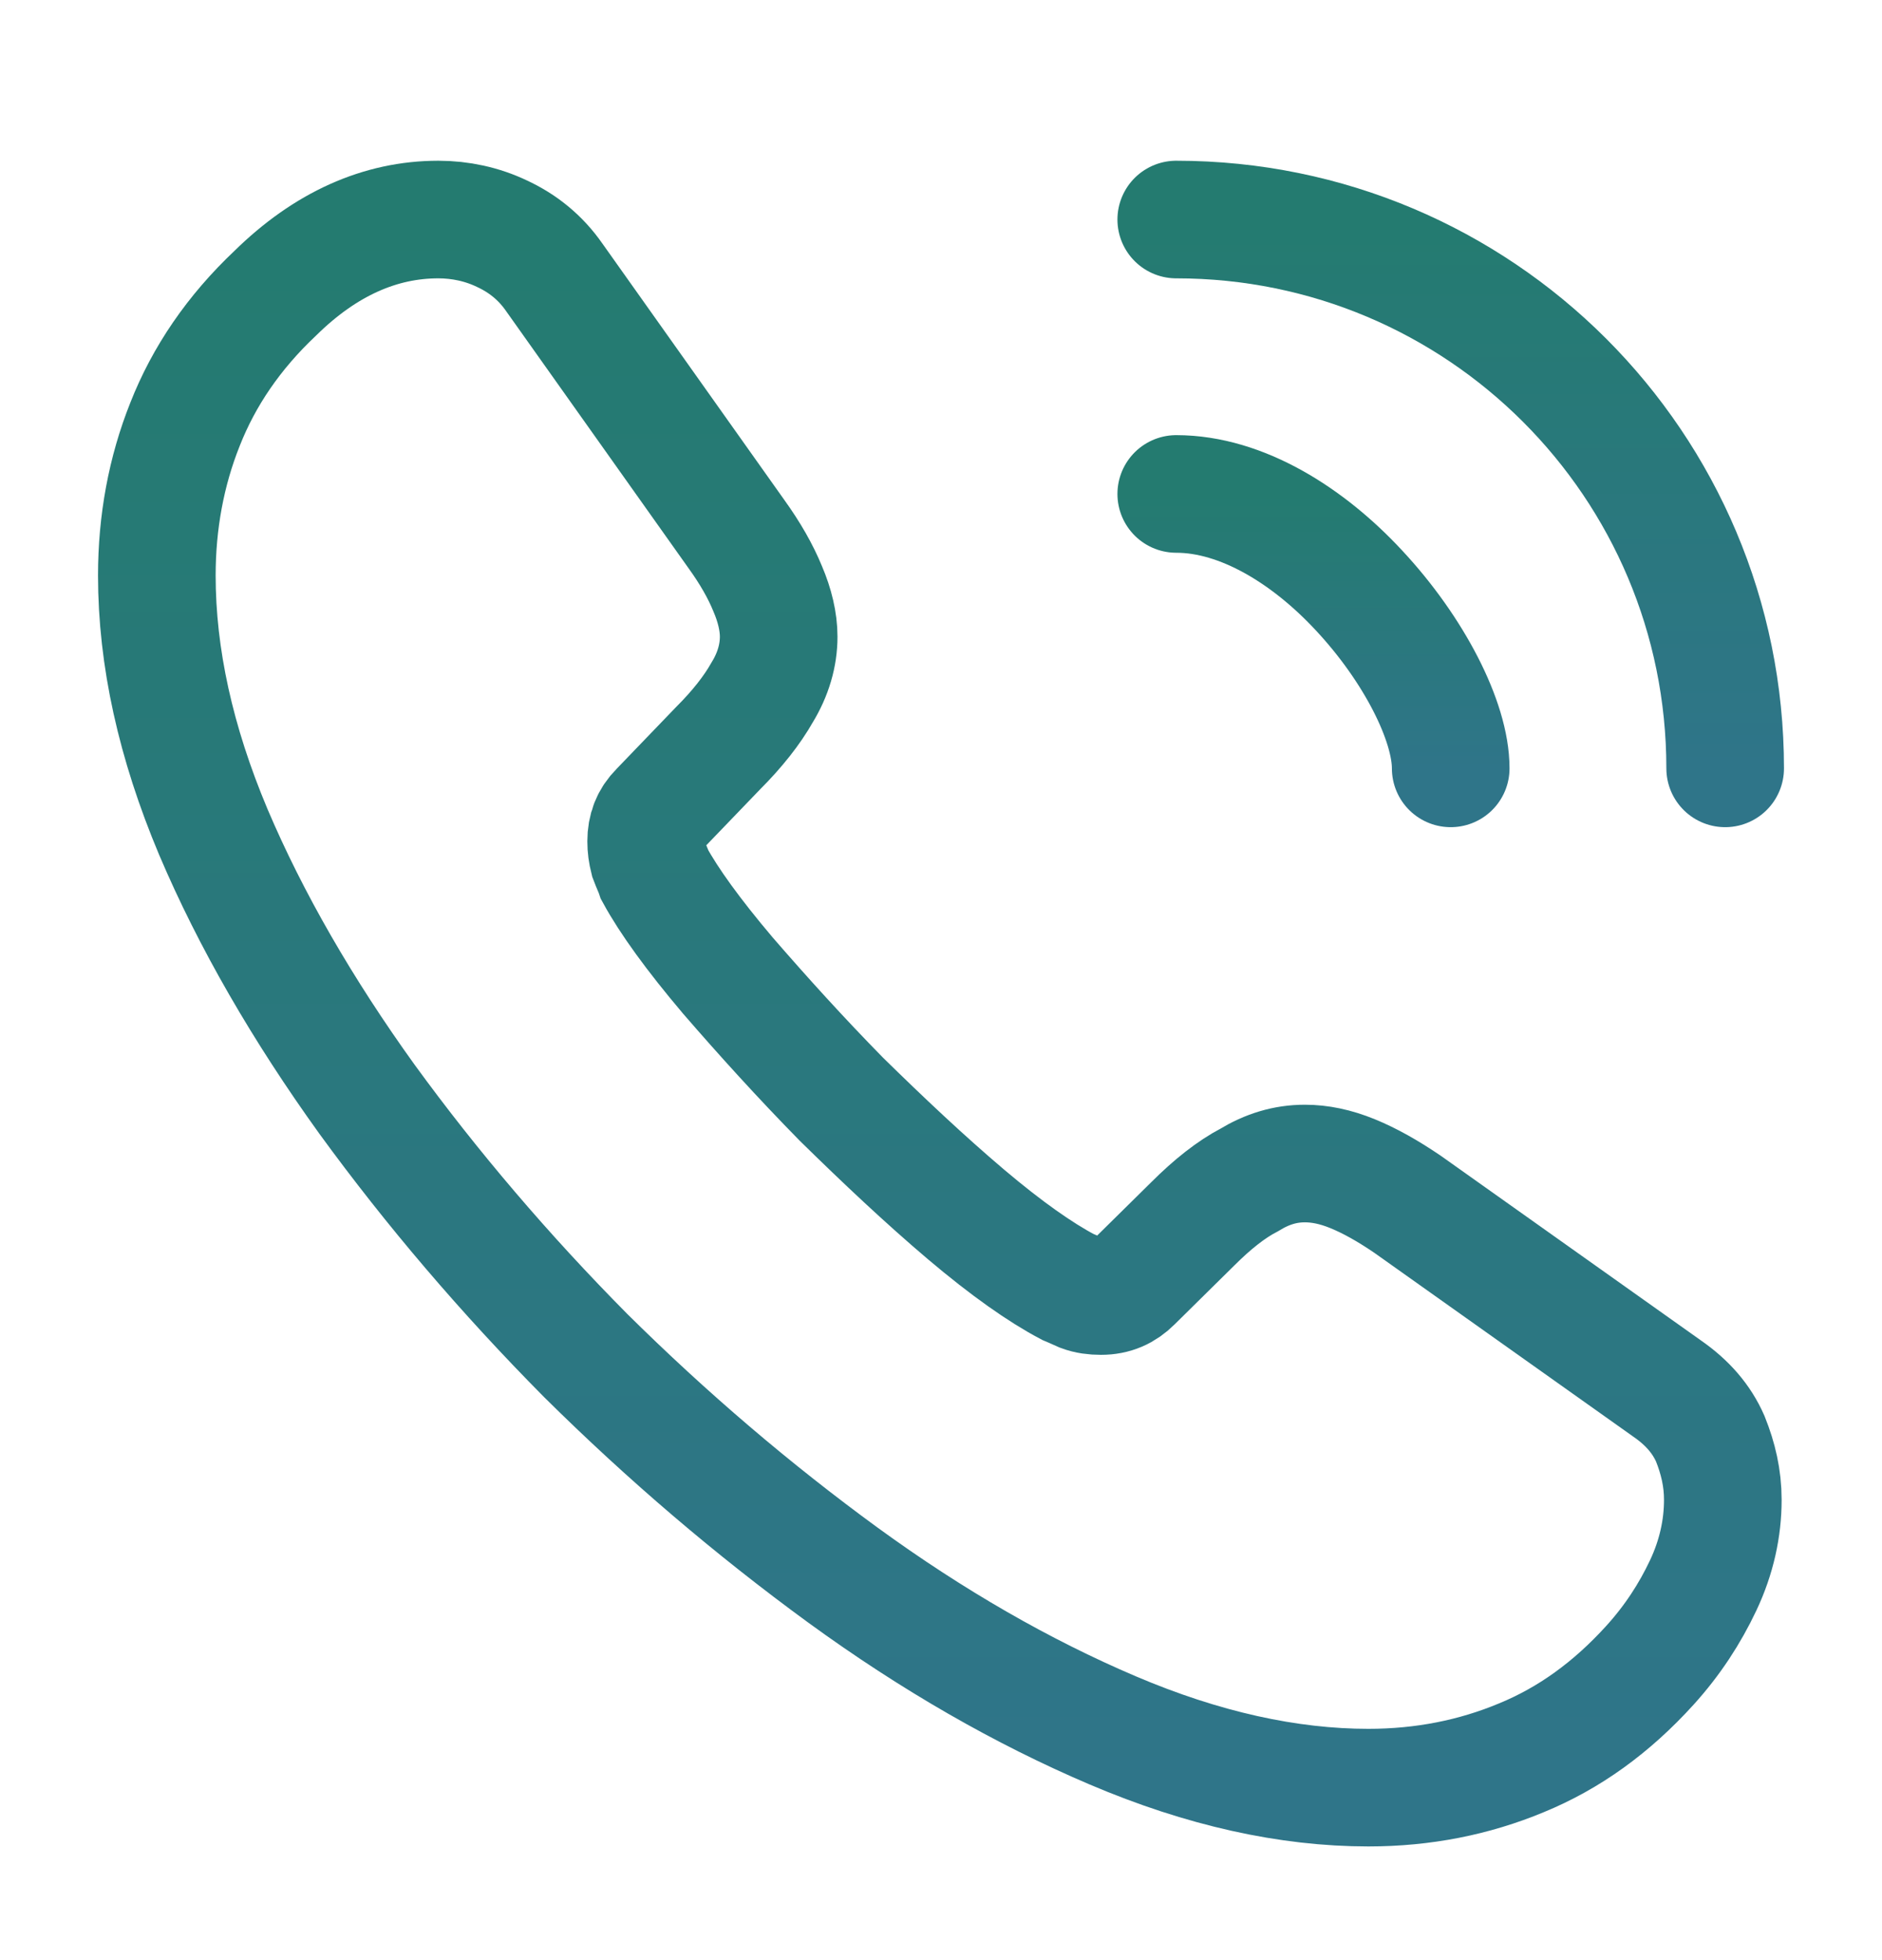 <?xml version="1.0" encoding="UTF-8"?> <svg xmlns="http://www.w3.org/2000/svg" width="24" height="25" viewBox="0 0 24 25" fill="none"><path d="M21.97 19.13C21.97 19.49 21.89 19.86 21.72 20.22C21.55 20.58 21.33 20.92 21.04 21.24C20.55 21.78 20.01 22.17 19.4 22.42C18.8 22.67 18.15 22.8 17.45 22.8C16.43 22.8 15.34 22.56 14.19 22.07C13.04 21.58 11.89 20.92 10.75 20.09C9.6 19.25 8.51 18.32 7.47 17.29C6.44 16.25 5.51 15.16 4.68 14.02C3.86 12.88 3.2 11.74 2.72 10.61C2.24 9.47 2 8.38 2 7.34C2 6.66 2.12 6.01 2.36 5.41C2.6 4.8 2.98 4.24 3.51 3.74C4.15 3.11 4.85 2.8 5.59 2.8C5.87 2.8 6.15 2.86 6.4 2.98C6.66 3.1 6.89 3.28 7.07 3.54L9.39 6.81C9.57 7.06 9.7 7.29 9.79 7.51C9.88 7.72 9.93 7.93 9.93 8.12C9.93 8.36 9.86 8.6 9.72 8.83C9.59 9.06 9.4 9.3 9.16 9.54L8.4 10.33C8.29 10.44 8.24 10.57 8.24 10.73C8.24 10.81 8.25 10.88 8.27 10.96C8.3 11.04 8.33 11.1 8.35 11.16C8.53 11.49 8.84 11.92 9.28 12.44C9.73 12.96 10.21 13.49 10.73 14.02C11.27 14.55 11.79 15.04 12.32 15.49C12.84 15.93 13.27 16.23 13.61 16.41C13.66 16.43 13.72 16.46 13.79 16.49C13.87 16.52 13.95 16.53 14.04 16.53C14.21 16.53 14.34 16.47 14.45 16.36L15.21 15.61C15.46 15.36 15.7 15.17 15.93 15.05C16.16 14.91 16.39 14.84 16.64 14.84C16.83 14.84 17.03 14.88 17.25 14.97C17.47 15.06 17.7 15.19 17.95 15.36L21.26 17.71C21.52 17.89 21.7 18.1 21.81 18.35C21.91 18.6 21.97 18.85 21.97 19.13Z" stroke="url(#paint0_linear_77_743)" stroke-width="1.5" stroke-miterlimit="10"></path><path d="M18.5 9.8C18.5 9.2 18.03 8.28 17.33 7.53C16.69 6.84 15.84 6.3 15 6.3" stroke="url(#paint1_linear_77_743)" stroke-width="1.5" stroke-linecap="round" stroke-linejoin="round"></path><path d="M22 9.8C22 5.93 18.87 2.8 15 2.8" stroke="url(#paint2_linear_77_743)" stroke-width="1.5" stroke-linecap="round" stroke-linejoin="round"></path><defs><linearGradient id="paint0_linear_77_743" x1="11.985" y1="2.8" x2="11.985" y2="22.8" gradientUnits="userSpaceOnUse"><stop stop-color="#247B70"></stop><stop offset="1" stop-color="#2F7589"></stop></linearGradient><linearGradient id="paint1_linear_77_743" x1="16.75" y1="6.3" x2="16.75" y2="9.8" gradientUnits="userSpaceOnUse"><stop stop-color="#247B70"></stop><stop offset="1" stop-color="#2F7589"></stop></linearGradient><linearGradient id="paint2_linear_77_743" x1="18.5" y1="2.8" x2="18.5" y2="9.8" gradientUnits="userSpaceOnUse"><stop stop-color="#247B70"></stop><stop offset="1" stop-color="#2F7589"></stop></linearGradient></defs></svg> 